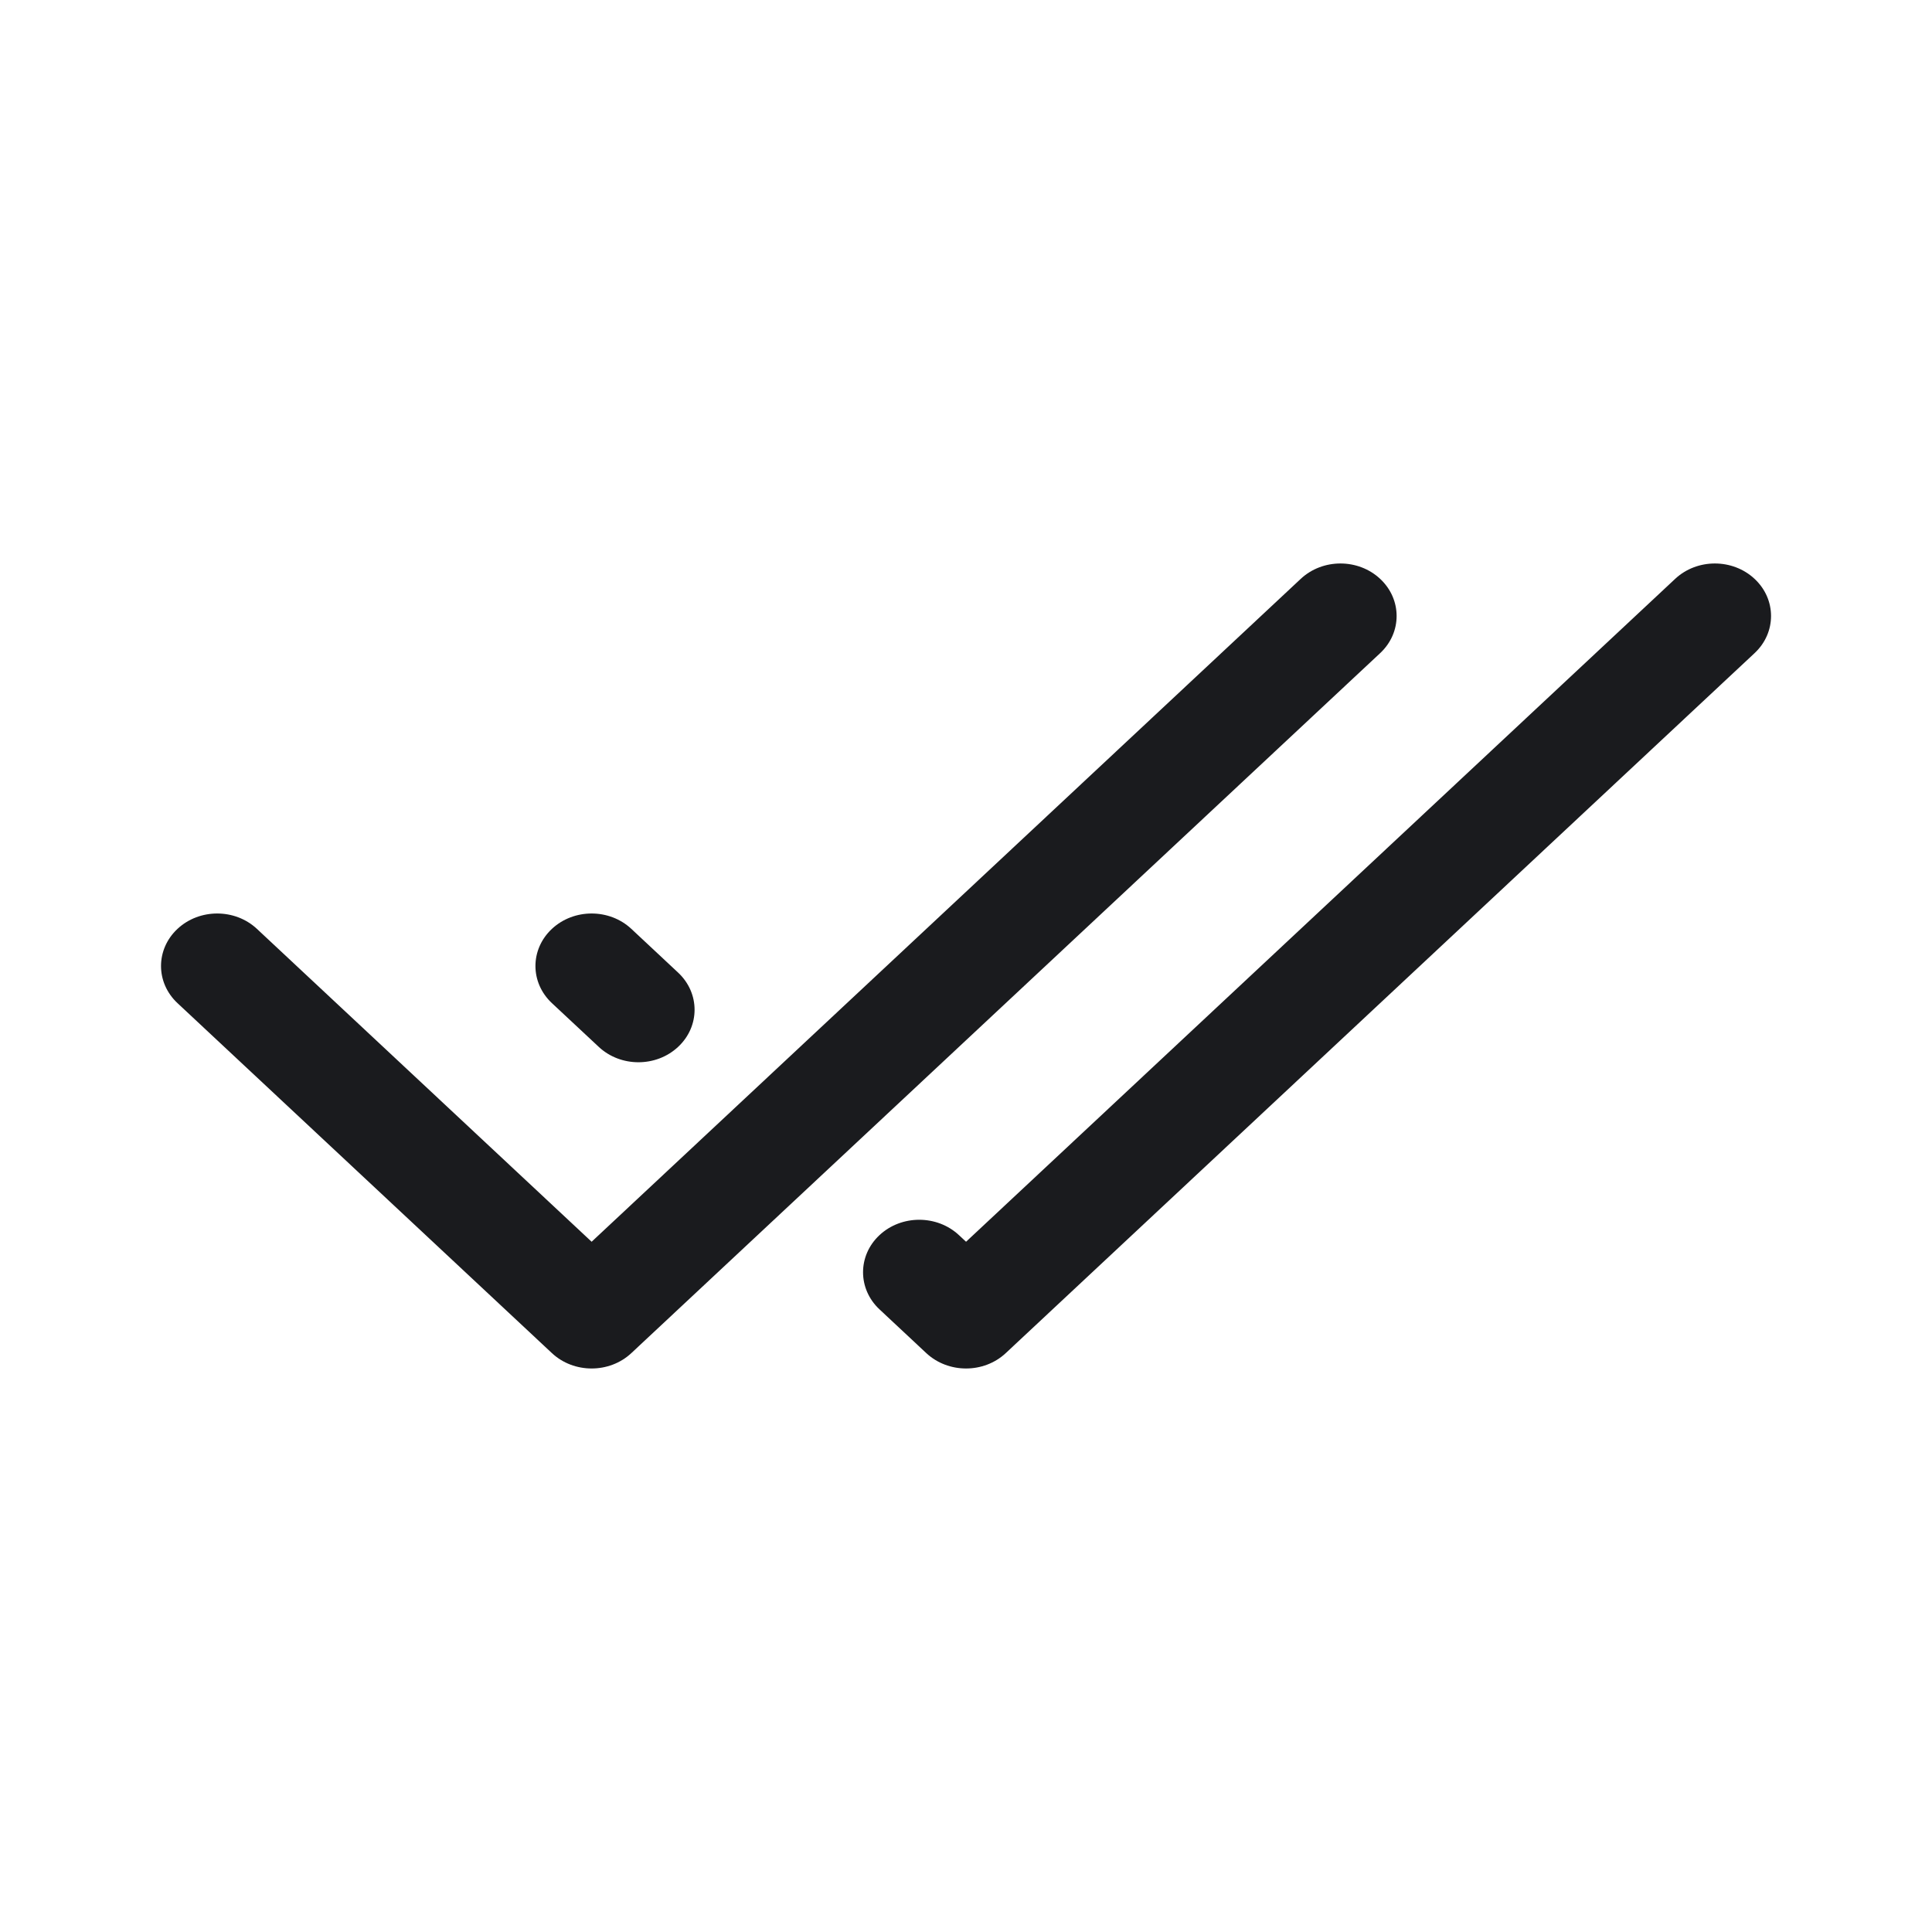<svg width="40" height="40" viewBox="0 0 40 40" fill="none" xmlns="http://www.w3.org/2000/svg">
<g id="Frame">
<path id="Union" fill-rule="evenodd" clip-rule="evenodd" d="M28.575 13.522C29.029 13.098 29.029 12.409 28.575 11.985C28.121 11.56 27.384 11.56 26.93 11.985L12.249 25.709L5.319 19.231C4.865 18.807 4.129 18.807 3.675 19.231C3.22 19.656 3.22 20.344 3.675 20.769L11.427 28.015C11.881 28.439 12.617 28.439 13.071 28.015L28.575 13.522ZM36.327 13.522C36.781 13.098 36.781 12.409 36.327 11.985C35.873 11.56 35.136 11.56 34.682 11.985L20.001 25.709L19.854 25.572C19.4 25.148 18.663 25.148 18.209 25.572C17.755 25.996 17.755 26.685 18.209 27.109L19.178 28.015C19.633 28.439 20.369 28.439 20.823 28.015L36.327 13.522ZM14.04 20.137L13.071 19.231C12.617 18.807 11.881 18.807 11.427 19.231C10.972 19.656 10.972 20.344 11.427 20.769L12.396 21.674C12.85 22.099 13.586 22.099 14.04 21.674C14.494 21.25 14.494 20.562 14.04 20.137Z" fill="#1A1B1E"/>
</g>
</svg>
